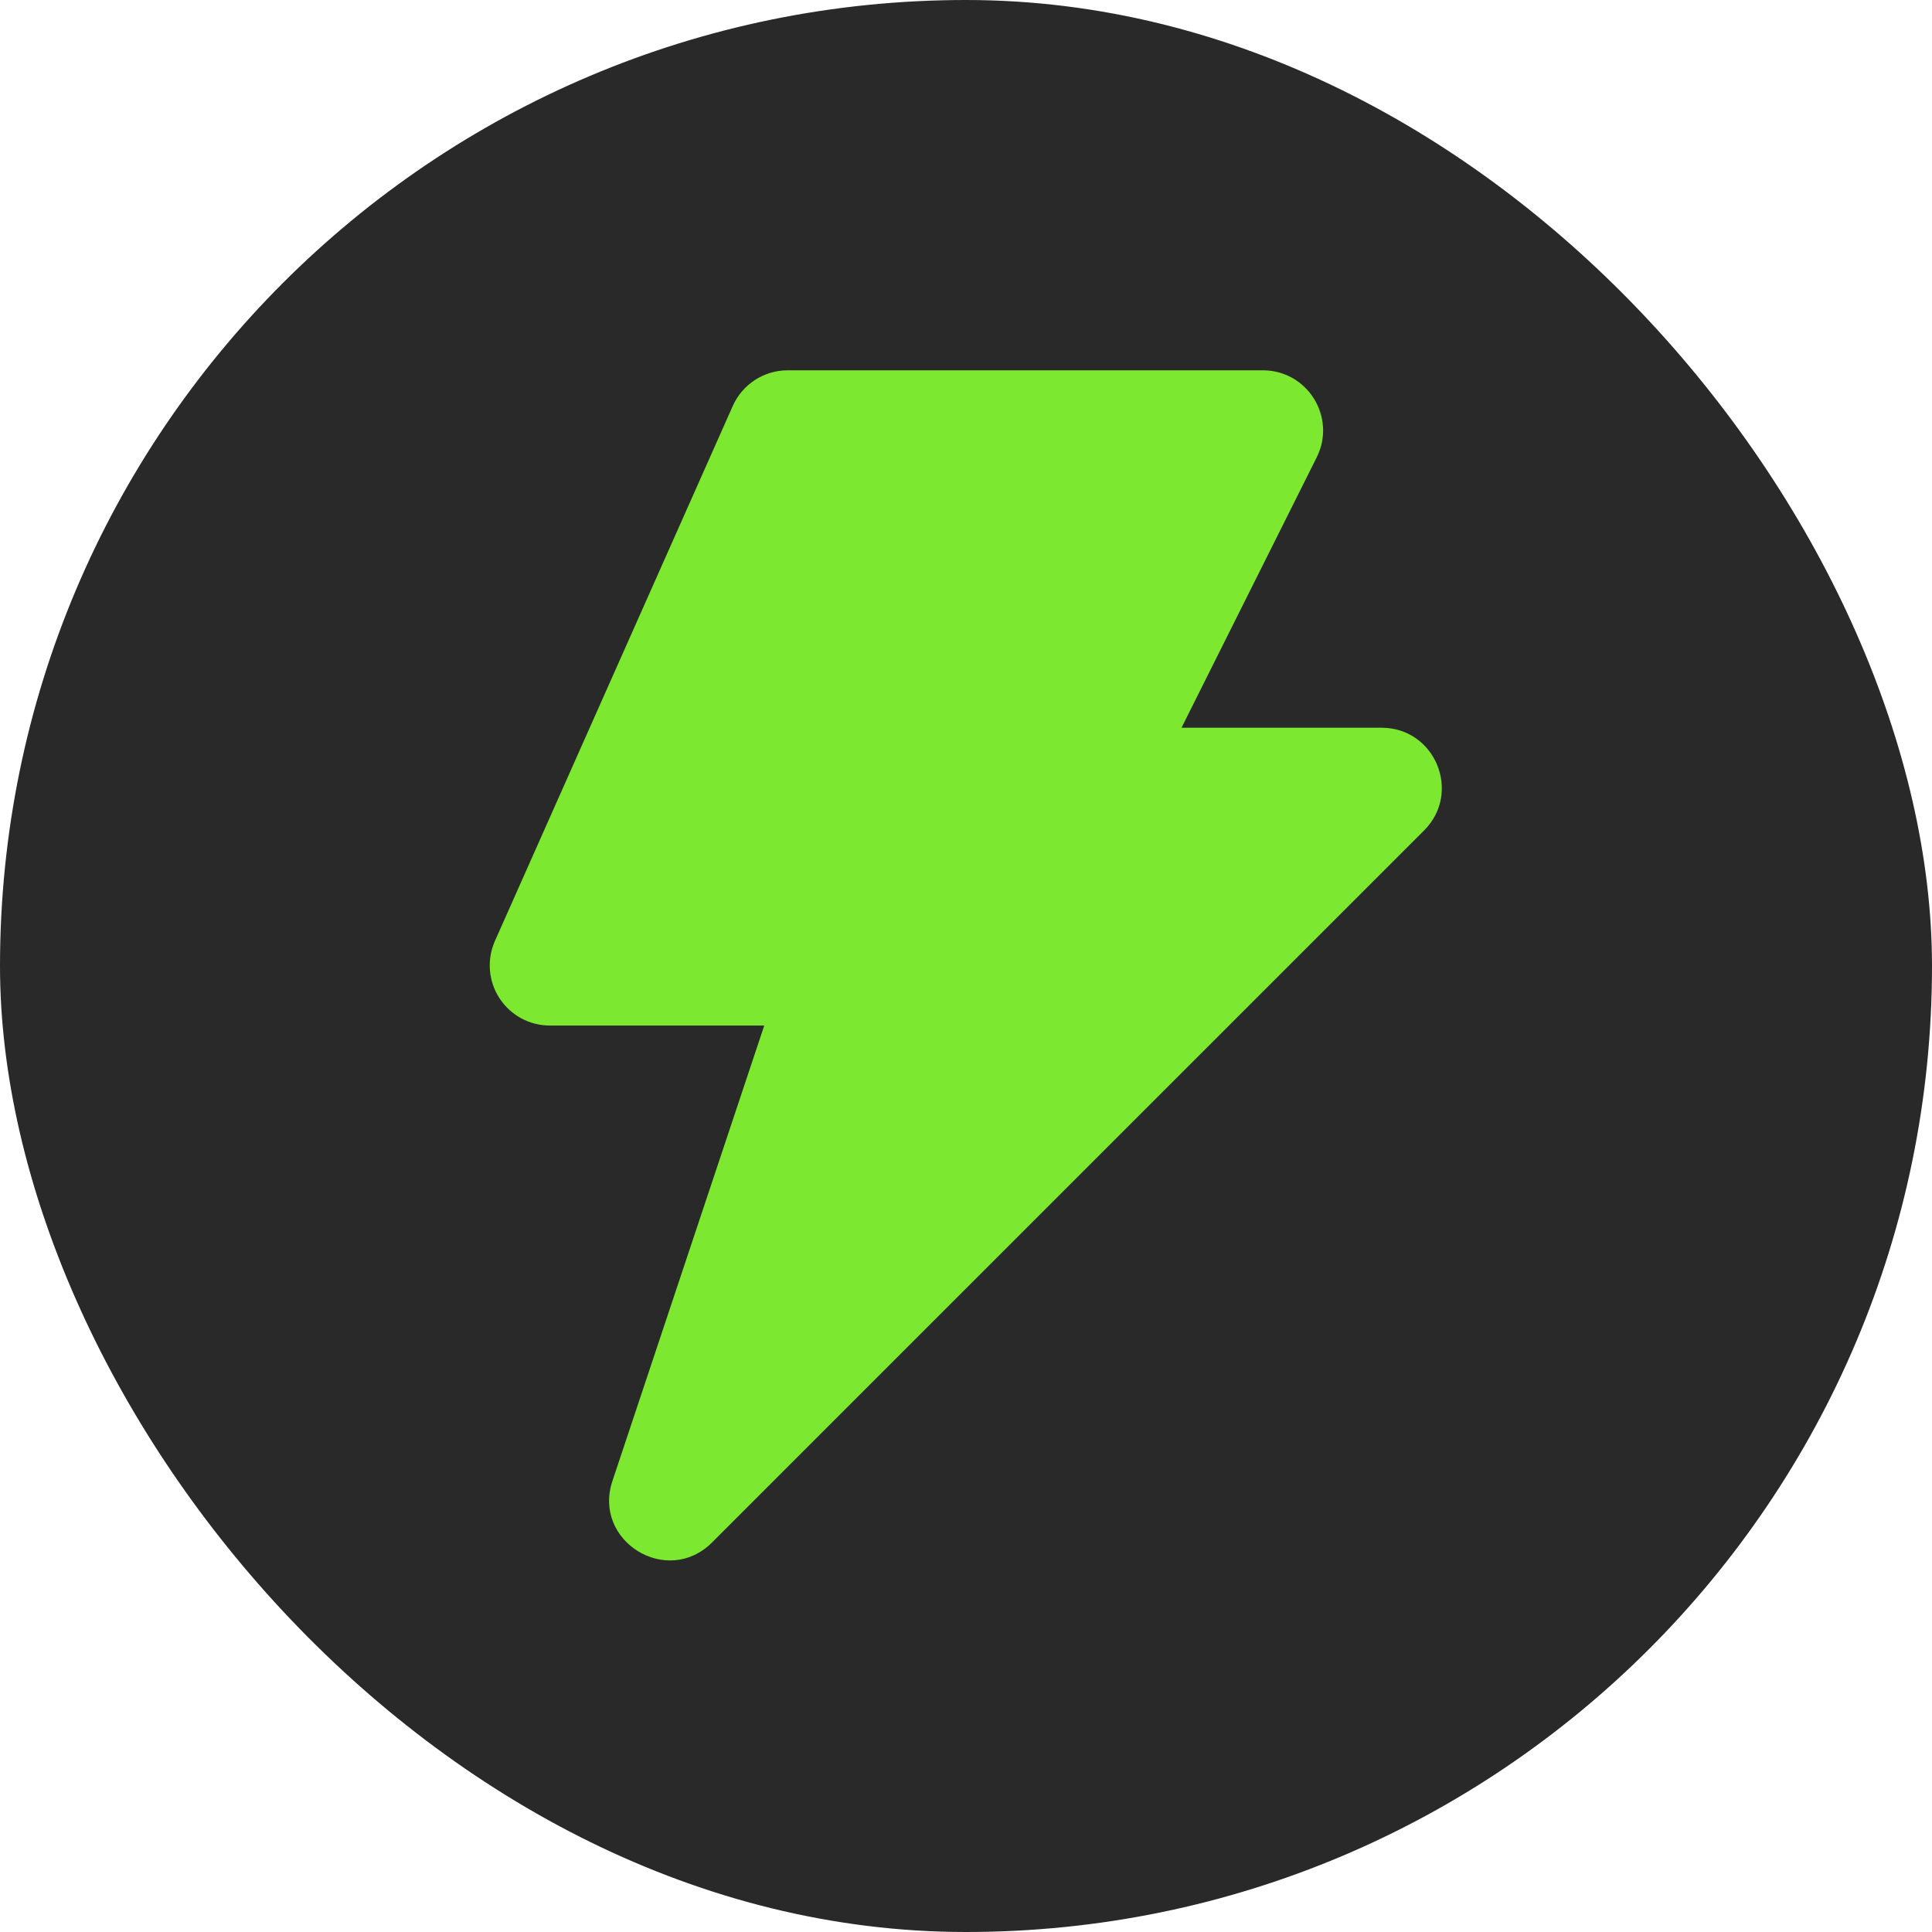 <svg width="70" height="70" viewBox="0 0 70 70" fill="none" xmlns="http://www.w3.org/2000/svg">
<rect width="70" height="70" rx="35" fill="#292929"/>
<path fill-rule="evenodd" clip-rule="evenodd" d="M26.548 14.712C26.898 13.924 27.677 13.417 28.54 13.417H45.757C47.376 13.417 48.431 15.122 47.706 16.572L42.809 26.367H50.056C51.999 26.367 52.97 28.715 51.598 30.088L25.799 55.886C24.172 57.514 21.461 55.839 22.19 53.657L27.69 37.158H19.924C19.561 37.158 19.203 37.068 18.884 36.894C18.565 36.721 18.294 36.471 18.096 36.166C17.898 35.862 17.78 35.513 17.751 35.151C17.722 34.789 17.785 34.425 17.932 34.093L26.548 14.712Z" fill="#7DE830"/>
</svg>
